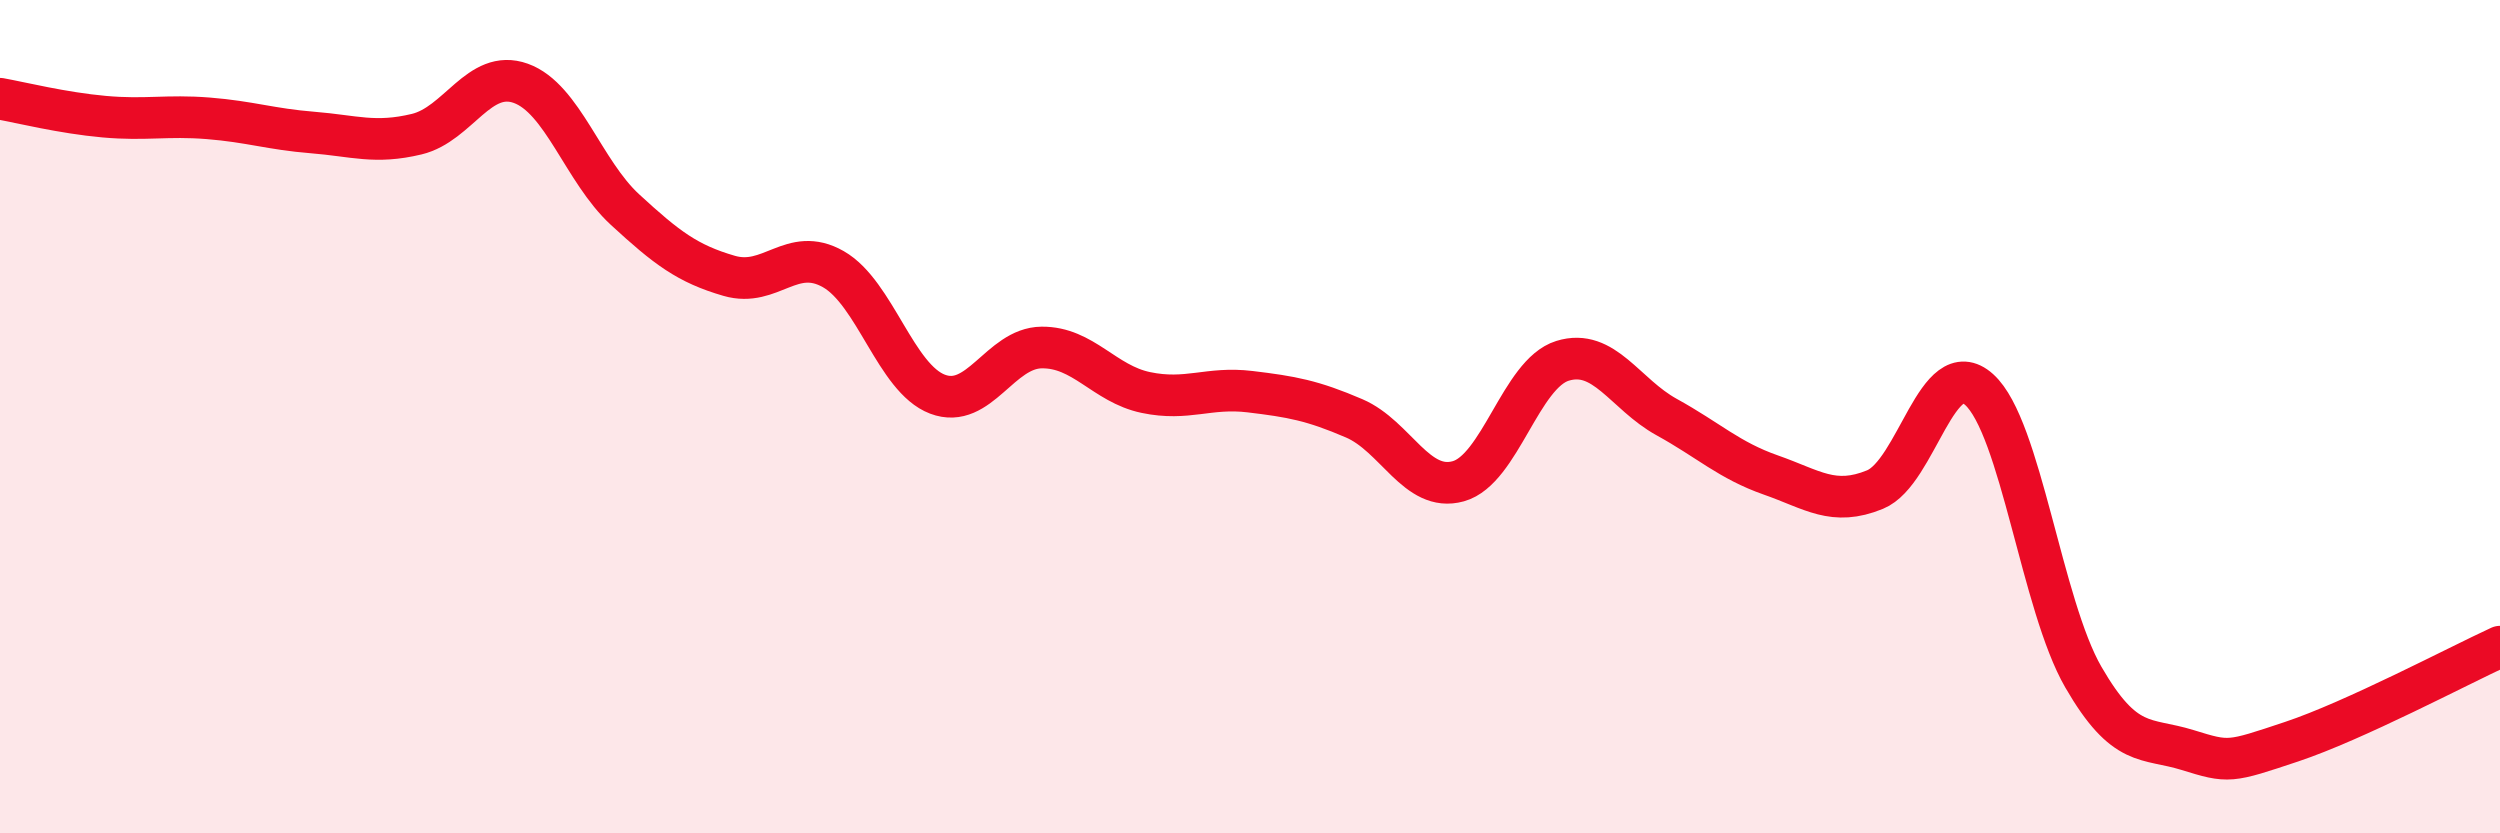 
    <svg width="60" height="20" viewBox="0 0 60 20" xmlns="http://www.w3.org/2000/svg">
      <path
        d="M 0,2.37 C 0.5,2.46 1.5,2.71 2.5,2.8 C 3.5,2.89 4,2.76 5,2.84 C 6,2.92 6.5,3.1 7.5,3.18 C 8.5,3.26 9,3.46 10,3.22 C 11,2.98 11.5,1.64 12.5,2 C 13.5,2.36 14,4.11 15,5.03 C 16,5.95 16.5,6.33 17.5,6.62 C 18.5,6.91 19,5.89 20,6.46 C 21,7.03 21.5,9.08 22.5,9.46 C 23.5,9.84 24,8.35 25,8.34 C 26,8.33 26.5,9.21 27.5,9.42 C 28.5,9.63 29,9.28 30,9.4 C 31,9.52 31.5,9.61 32.5,10.04 C 33.5,10.47 34,11.83 35,11.55 C 36,11.27 36.5,8.97 37.5,8.66 C 38.5,8.35 39,9.46 40,10.01 C 41,10.56 41.5,11.05 42.5,11.4 C 43.5,11.75 44,12.16 45,11.75 C 46,11.34 46.5,8.45 47.5,9.35 C 48.5,10.25 49,14.52 50,16.25 C 51,17.98 51.5,17.69 52.5,18 C 53.5,18.31 53.5,18.3 55,17.8 C 56.5,17.3 59,15.98 60,15.52L60 20L0 20Z"
        fill="#EB0A25"
        opacity="0.1"
        stroke-linecap="round"
        stroke-linejoin="round"
      />
      <path
        d="M 0,2.37 C 0.5,2.46 1.5,2.71 2.5,2.8 C 3.5,2.89 4,2.76 5,2.84 C 6,2.92 6.5,3.1 7.5,3.18 C 8.5,3.26 9,3.46 10,3.22 C 11,2.98 11.5,1.64 12.5,2 C 13.5,2.36 14,4.11 15,5.03 C 16,5.95 16.5,6.33 17.5,6.62 C 18.5,6.91 19,5.89 20,6.46 C 21,7.03 21.5,9.08 22.5,9.46 C 23.5,9.84 24,8.35 25,8.34 C 26,8.33 26.5,9.21 27.5,9.42 C 28.5,9.63 29,9.28 30,9.4 C 31,9.52 31.5,9.61 32.5,10.04 C 33.5,10.47 34,11.83 35,11.55 C 36,11.27 36.5,8.97 37.5,8.66 C 38.5,8.35 39,9.46 40,10.01 C 41,10.56 41.5,11.05 42.5,11.4 C 43.5,11.75 44,12.16 45,11.75 C 46,11.34 46.5,8.45 47.5,9.35 C 48.5,10.25 49,14.52 50,16.25 C 51,17.98 51.5,17.69 52.5,18 C 53.5,18.31 53.5,18.3 55,17.8 C 56.5,17.3 59,15.98 60,15.52"
        stroke="#EB0A25"
        stroke-width="1"
        fill="none"
        stroke-linecap="round"
        stroke-linejoin="round"
      />
    </svg>
  